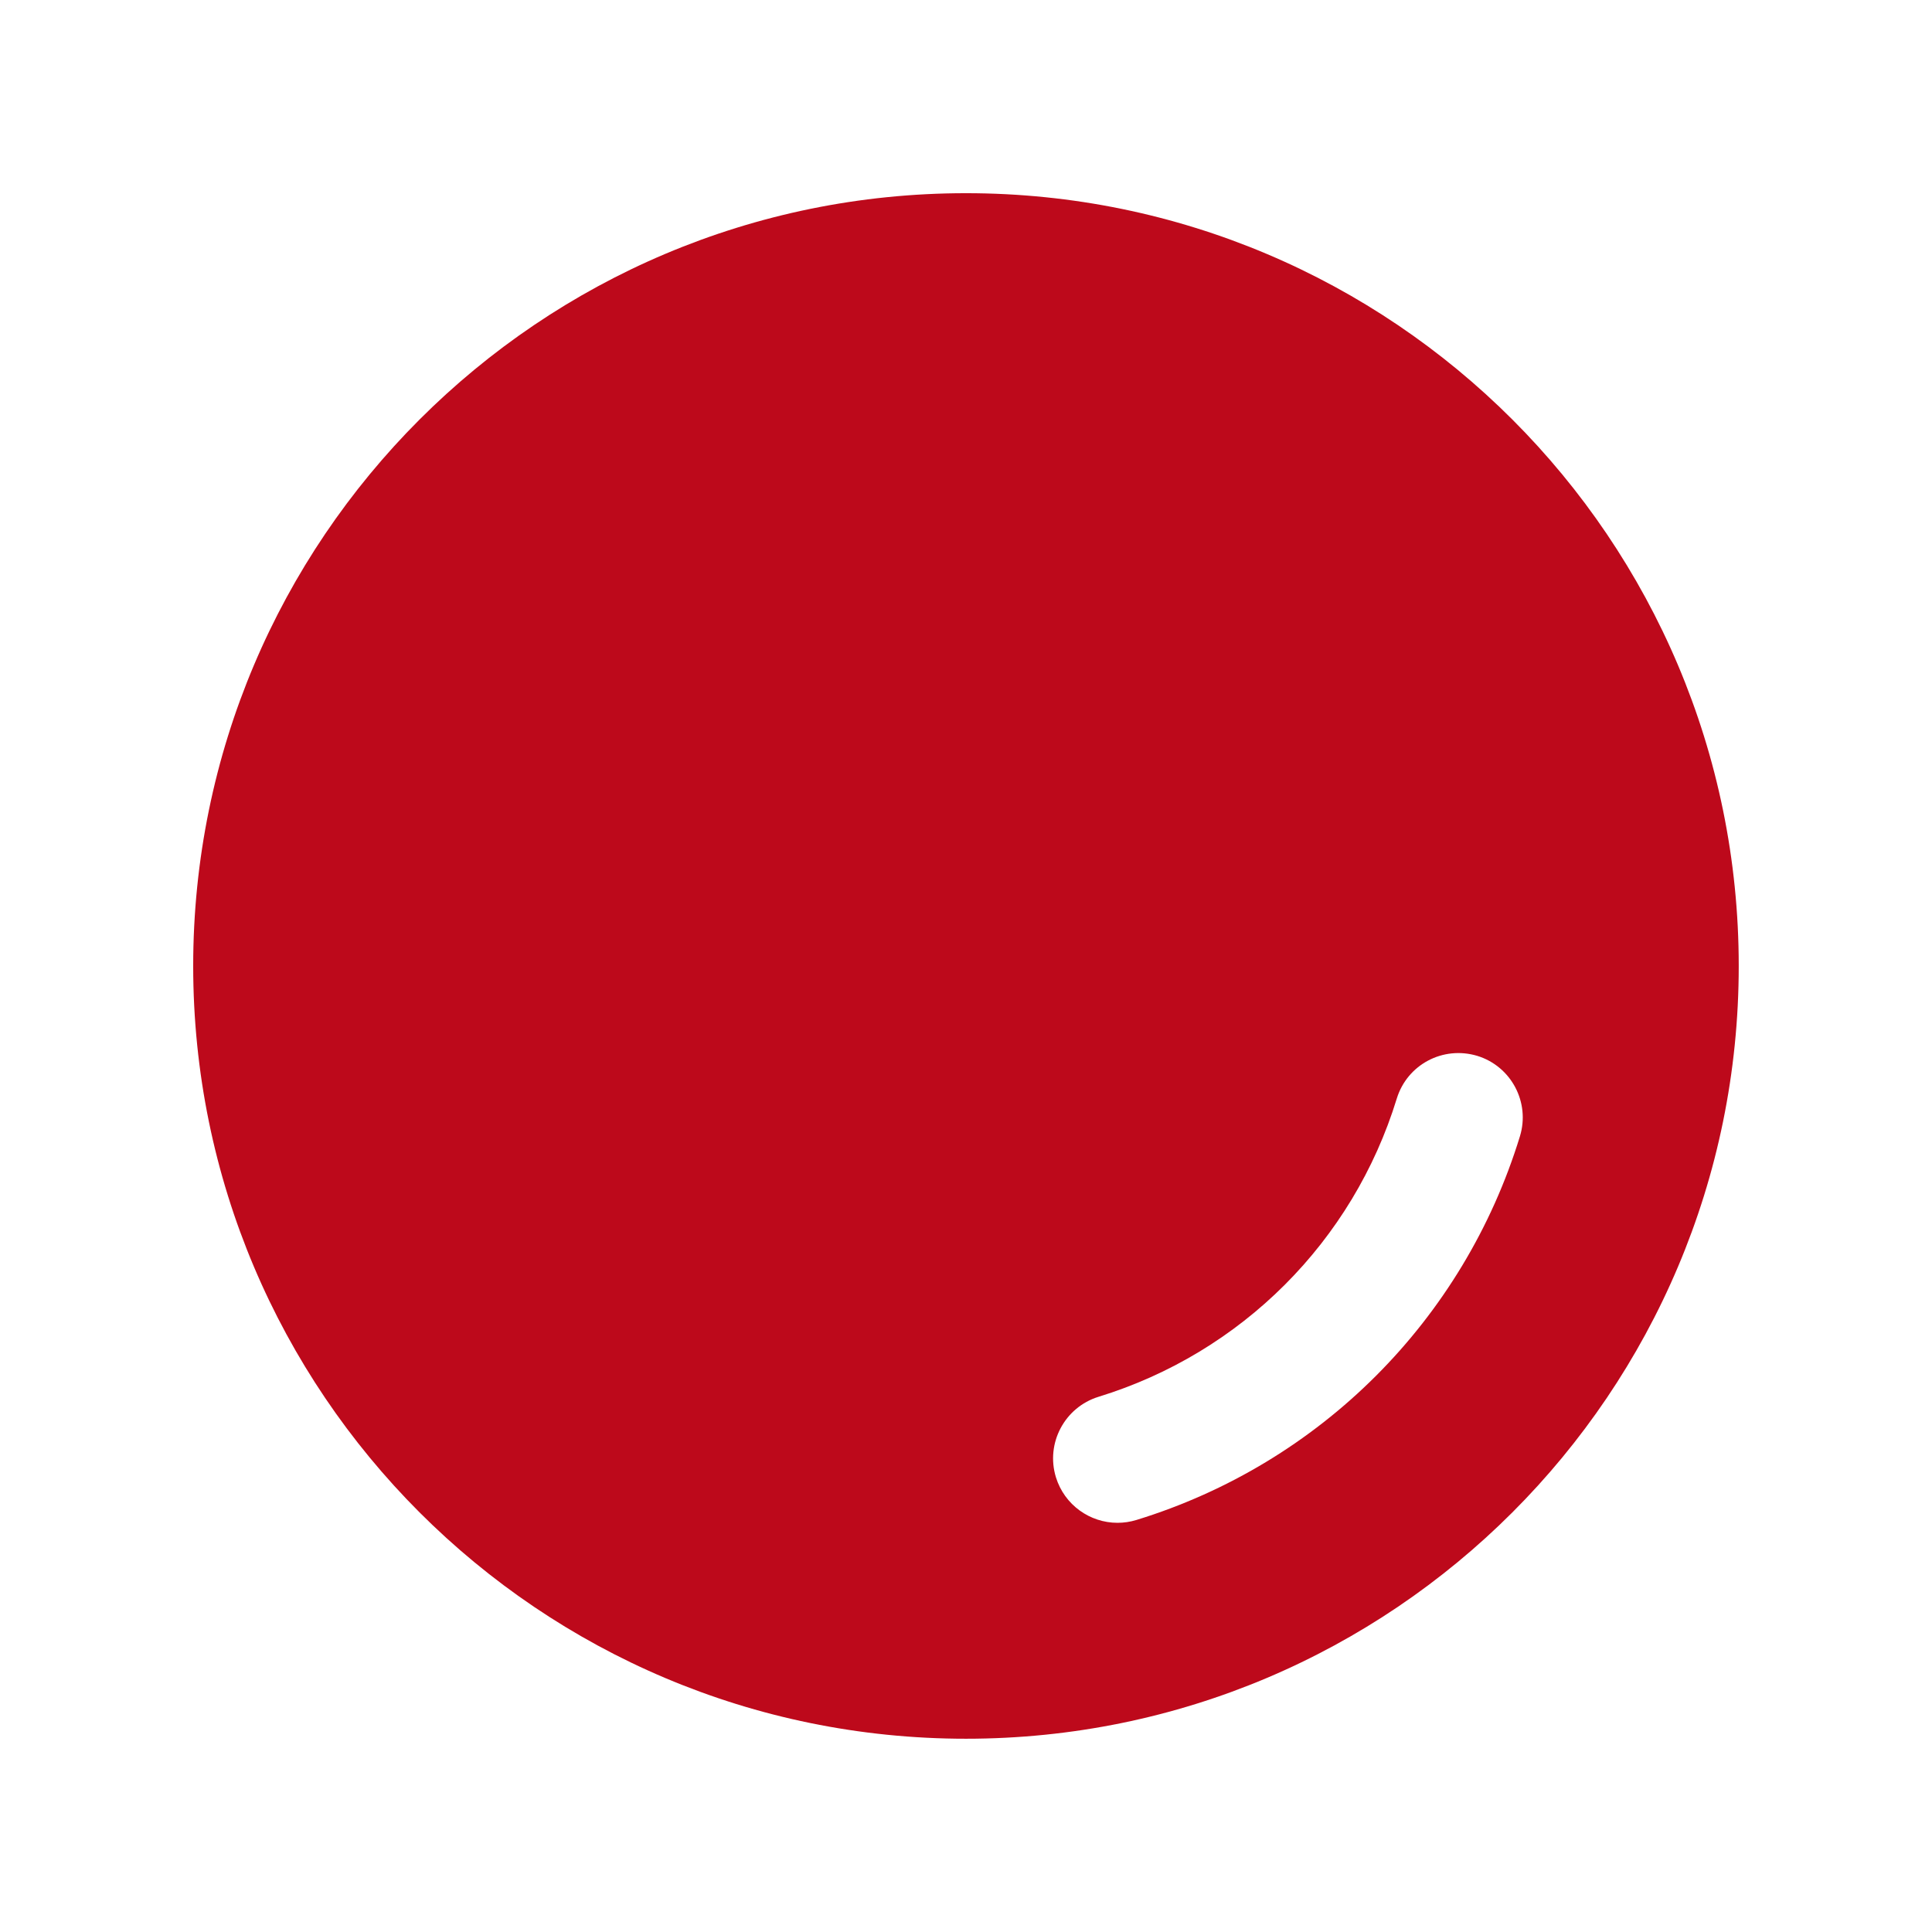 <?xml version="1.0" encoding="UTF-8"?> <svg xmlns="http://www.w3.org/2000/svg" xmlns:xlink="http://www.w3.org/1999/xlink" viewBox="0,0,256,256" width="30px" height="30px" fill-rule="nonzero"><g fill="#bd091b" fill-rule="nonzero" stroke="none" stroke-width="1" stroke-linecap="butt" stroke-linejoin="miter" stroke-miterlimit="10" stroke-dasharray="" stroke-dashoffset="0" font-family="none" font-weight="none" font-size="none" text-anchor="none" style="mix-blend-mode: normal"><g transform="scale(8.533,8.533)"><path d="M15,3c-6.627,0 -12,5.373 -12,12c0,6.627 5.373,12 12,12c6.627,0 12,-5.373 12,-12c0,-6.627 -5.373,-12 -12,-12zM17.647,23.603c-0.098,0.03 -0.197,0.044 -0.294,0.044c-0.428,0 -0.823,-0.277 -0.956,-0.707c-0.162,-0.528 0.135,-1.087 0.662,-1.25c2.219,-0.682 3.95,-2.413 4.631,-4.631c0.162,-0.527 0.716,-0.823 1.25,-0.663c0.527,0.162 0.824,0.722 0.662,1.25c-0.875,2.853 -3.102,5.08 -5.955,5.957z"></path></g></g></svg> 